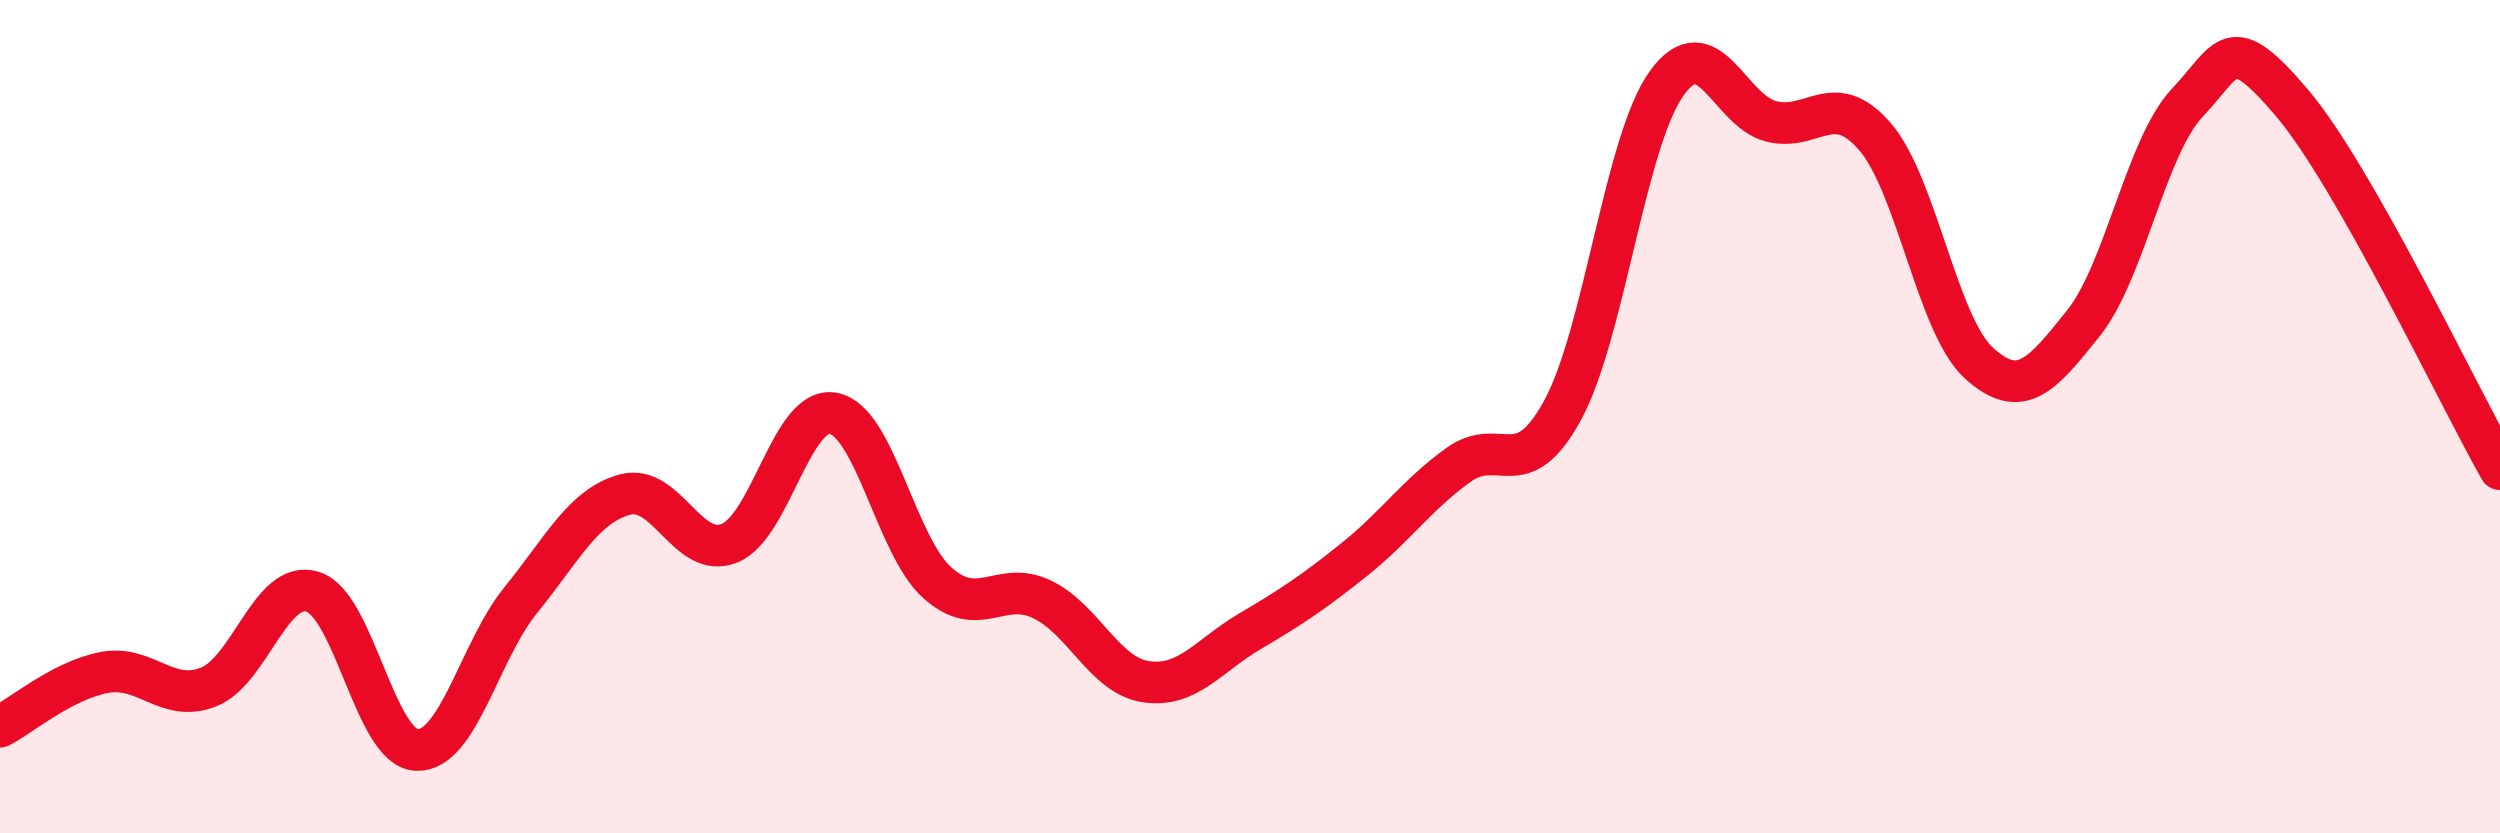 
    <svg width="60" height="20" viewBox="0 0 60 20" xmlns="http://www.w3.org/2000/svg">
      <path
        d="M 0,17.44 C 0.5,17.18 1.5,16.33 2.5,16.14 C 3.5,15.95 4,16.88 5,16.49 C 6,16.1 6.5,13.9 7.5,14.2 C 8.5,14.5 9,17.96 10,18 C 11,18.04 11.5,15.63 12.5,14.4 C 13.5,13.17 14,12.14 15,11.87 C 16,11.6 16.5,13.43 17.5,13.04 C 18.5,12.65 19,9.73 20,9.92 C 21,10.11 21.5,13.1 22.5,13.99 C 23.5,14.88 24,13.91 25,14.38 C 26,14.85 26.5,16.21 27.5,16.36 C 28.5,16.51 29,15.74 30,15.15 C 31,14.56 31.5,14.23 32.5,13.43 C 33.5,12.63 34,11.88 35,11.16 C 36,10.44 36.5,11.68 37.5,9.85 C 38.5,8.02 39,3.39 40,2 C 41,0.61 41.5,2.65 42.5,2.91 C 43.5,3.17 44,2.12 45,3.28 C 46,4.44 46.5,7.82 47.5,8.72 C 48.5,9.62 49,9.01 50,7.76 C 51,6.51 51.5,3.52 52.5,2.46 C 53.5,1.4 53.5,0.7 55,2.46 C 56.5,4.22 59,9.5 60,11.26L60 20L0 20Z"
        fill="#EB0A25"
        opacity="0.1"
        stroke-linecap="round"
        stroke-linejoin="round"
      />
      <path
        d="M 0,17.44 C 0.5,17.18 1.5,16.33 2.5,16.14 C 3.5,15.95 4,16.88 5,16.49 C 6,16.1 6.5,13.9 7.5,14.2 C 8.5,14.5 9,17.96 10,18 C 11,18.04 11.5,15.63 12.5,14.4 C 13.5,13.17 14,12.14 15,11.87 C 16,11.6 16.5,13.43 17.5,13.04 C 18.5,12.65 19,9.73 20,9.92 C 21,10.11 21.5,13.1 22.5,13.99 C 23.5,14.88 24,13.91 25,14.38 C 26,14.85 26.5,16.21 27.5,16.36 C 28.5,16.51 29,15.74 30,15.15 C 31,14.56 31.5,14.23 32.5,13.43 C 33.5,12.63 34,11.88 35,11.16 C 36,10.44 36.5,11.68 37.5,9.85 C 38.5,8.02 39,3.39 40,2 C 41,0.61 41.5,2.65 42.5,2.91 C 43.5,3.17 44,2.12 45,3.28 C 46,4.44 46.5,7.82 47.5,8.72 C 48.5,9.62 49,9.01 50,7.76 C 51,6.51 51.5,3.52 52.5,2.46 C 53.5,1.4 53.5,0.7 55,2.46 C 56.5,4.22 59,9.5 60,11.26"
        stroke="#EB0A25"
        stroke-width="1"
        fill="none"
        stroke-linecap="round"
        stroke-linejoin="round"
      />
    </svg>
  